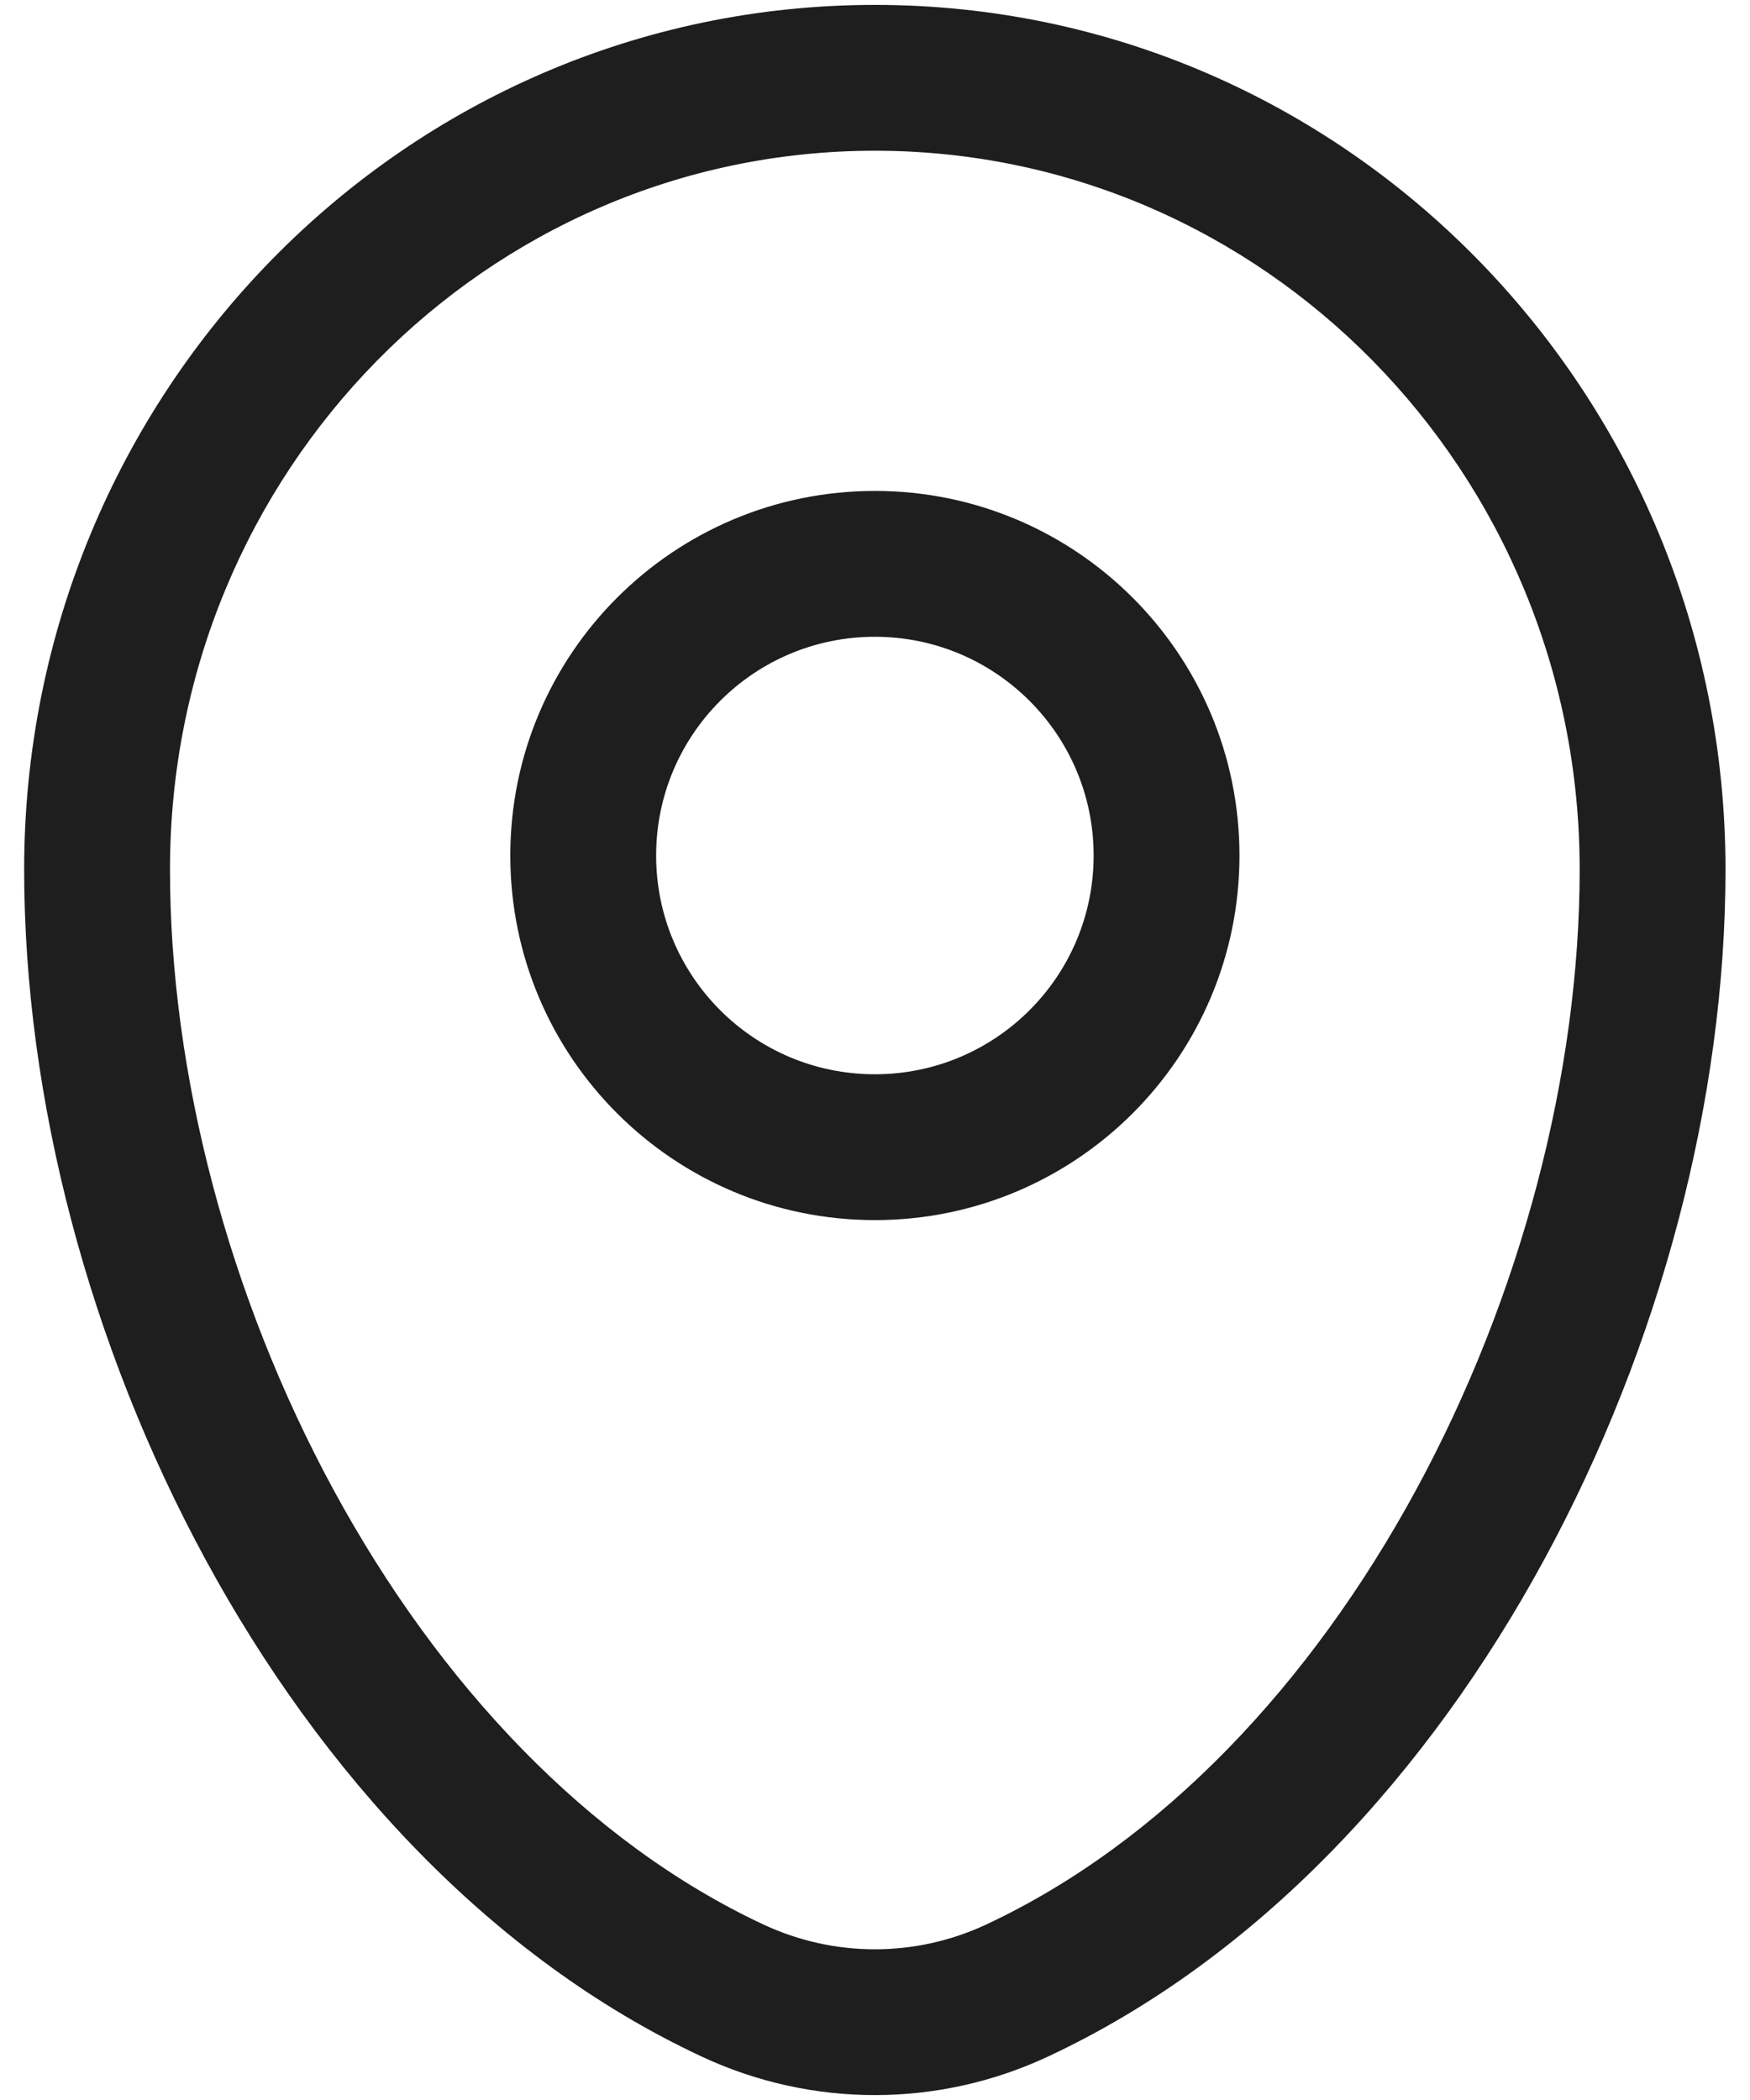 <svg xmlns="http://www.w3.org/2000/svg" width="15" height="18" viewBox="0 0 15 18" fill="none"><path fill-rule="evenodd" clip-rule="evenodd" d="M0.207 7.453C0.207 3.37 3.461 0.042 7.499 0.042C11.536 0.042 14.79 3.37 14.79 7.453C14.79 9.424 14.229 11.54 13.236 13.368C12.244 15.194 10.795 16.781 8.982 17.628C8.041 18.068 6.957 18.068 6.015 17.628C4.202 16.781 2.753 15.194 1.762 13.368C0.769 11.54 0.207 9.424 0.207 7.453ZM7.499 1.292C4.172 1.292 1.457 4.04 1.457 7.453C1.457 9.2 1.959 11.113 2.86 12.772C3.762 14.433 5.037 15.791 6.544 16.496C7.15 16.779 7.847 16.779 8.453 16.496C9.96 15.791 11.235 14.433 12.137 12.772C13.038 11.113 13.54 9.2 13.54 7.453C13.54 4.04 10.825 1.292 7.499 1.292ZM7.499 5.458C6.463 5.458 5.624 6.298 5.624 7.333C5.624 8.369 6.463 9.208 7.499 9.208C8.534 9.208 9.374 8.369 9.374 7.333C9.374 6.298 8.534 5.458 7.499 5.458ZM4.374 7.333C4.374 5.607 5.773 4.208 7.499 4.208C9.225 4.208 10.624 5.607 10.624 7.333C10.624 9.059 9.225 10.458 7.499 10.458C5.773 10.458 4.374 9.059 4.374 7.333Z" fill="#1E1E1E"></path></svg>